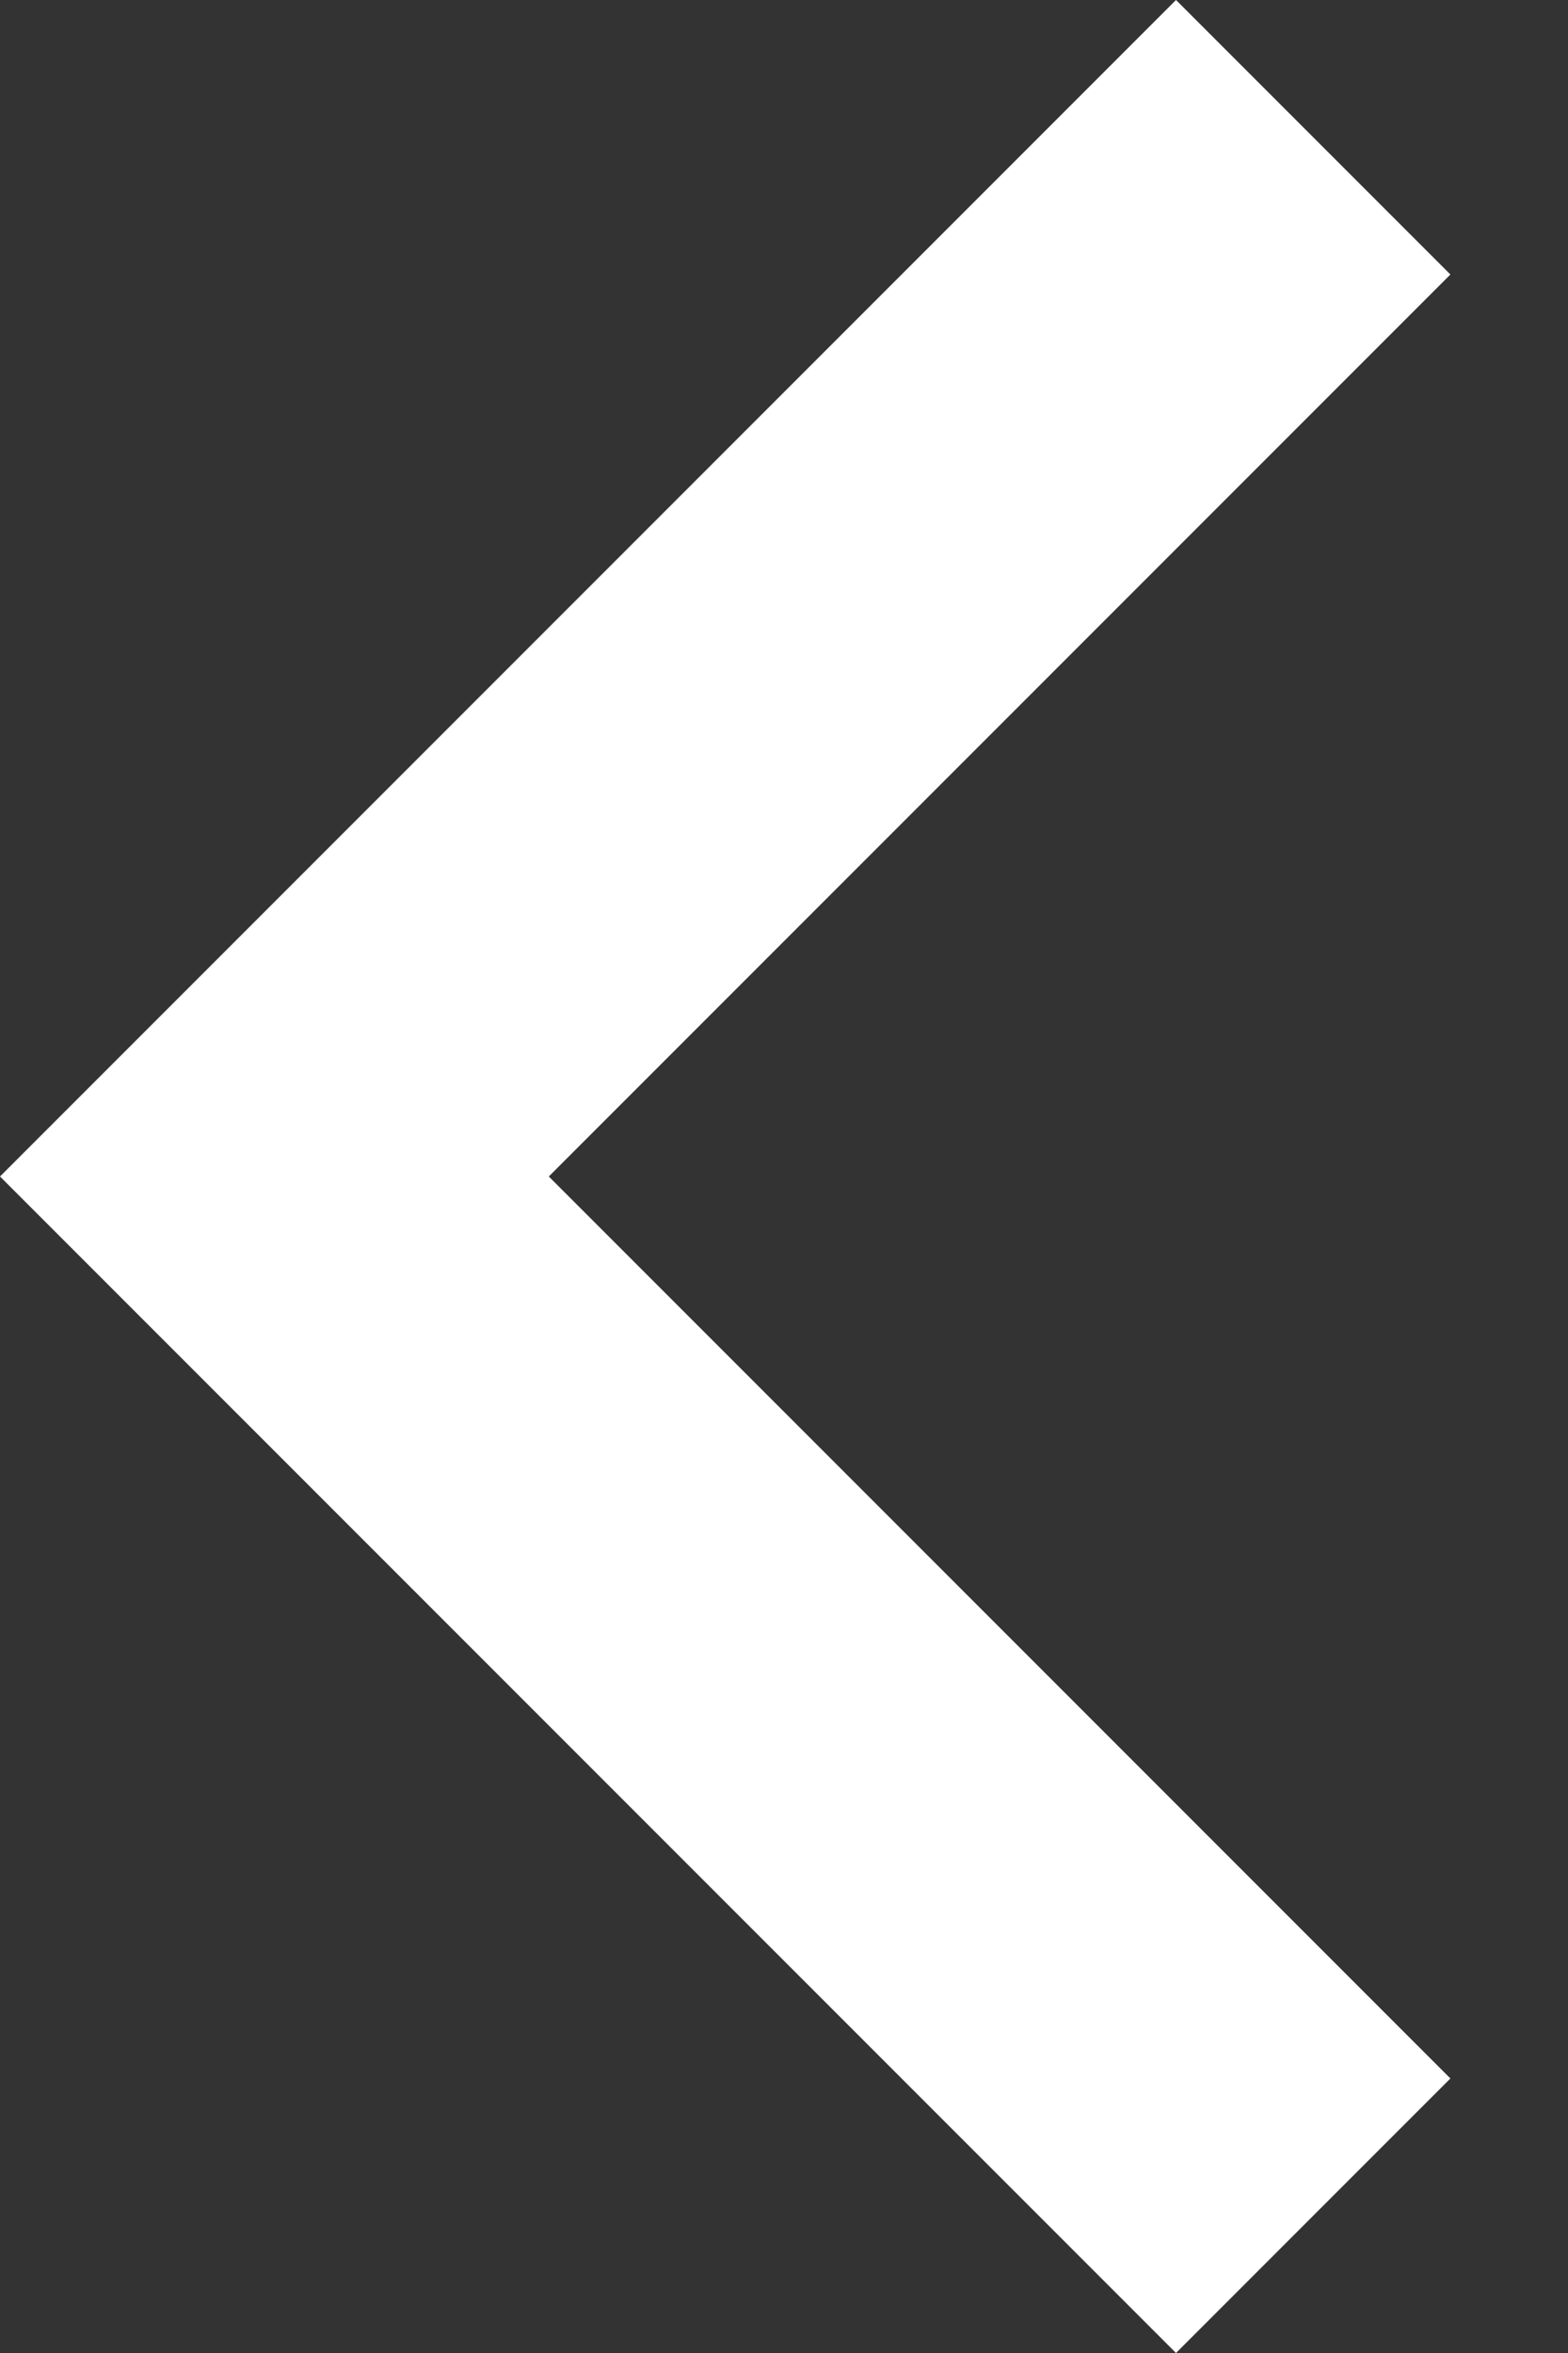 <?xml version="1.0" encoding="UTF-8"?>
<svg width="8px" height="12px" viewBox="0 0 8 12" version="1.1" xmlns="http://www.w3.org/2000/svg" xmlns:xlink="http://www.w3.org/1999/xlink">
    <rect x="0" y="0" width="8" height="12" fill="#333333" stroke="none"/>
    <!-- Generator: Sketch 50.2 (55047) - http://www.bohemiancoding.com/sketch -->
    <title>Shape</title>
    <desc>Created with Sketch.</desc>
    <defs></defs>
    <g id="Screens" stroke="none" stroke-width="1" fill="none" fill-rule="evenodd">
        <g id="Jasper-Tour-Company---Laptop" transform="translate(-903, -661)" fill="#FFFFFF">
            <g id="Components-/-Slider-/-Controls-/-Small" transform="translate(895, 655)">
                <g id="chevron-left">
                    <polygon id="Shape" points="15.4 7.4 14 6 8 12 14 18 15.4 16.6 10.8 12"></polygon>
                </g>
            </g>
        </g>
    </g>
</svg>